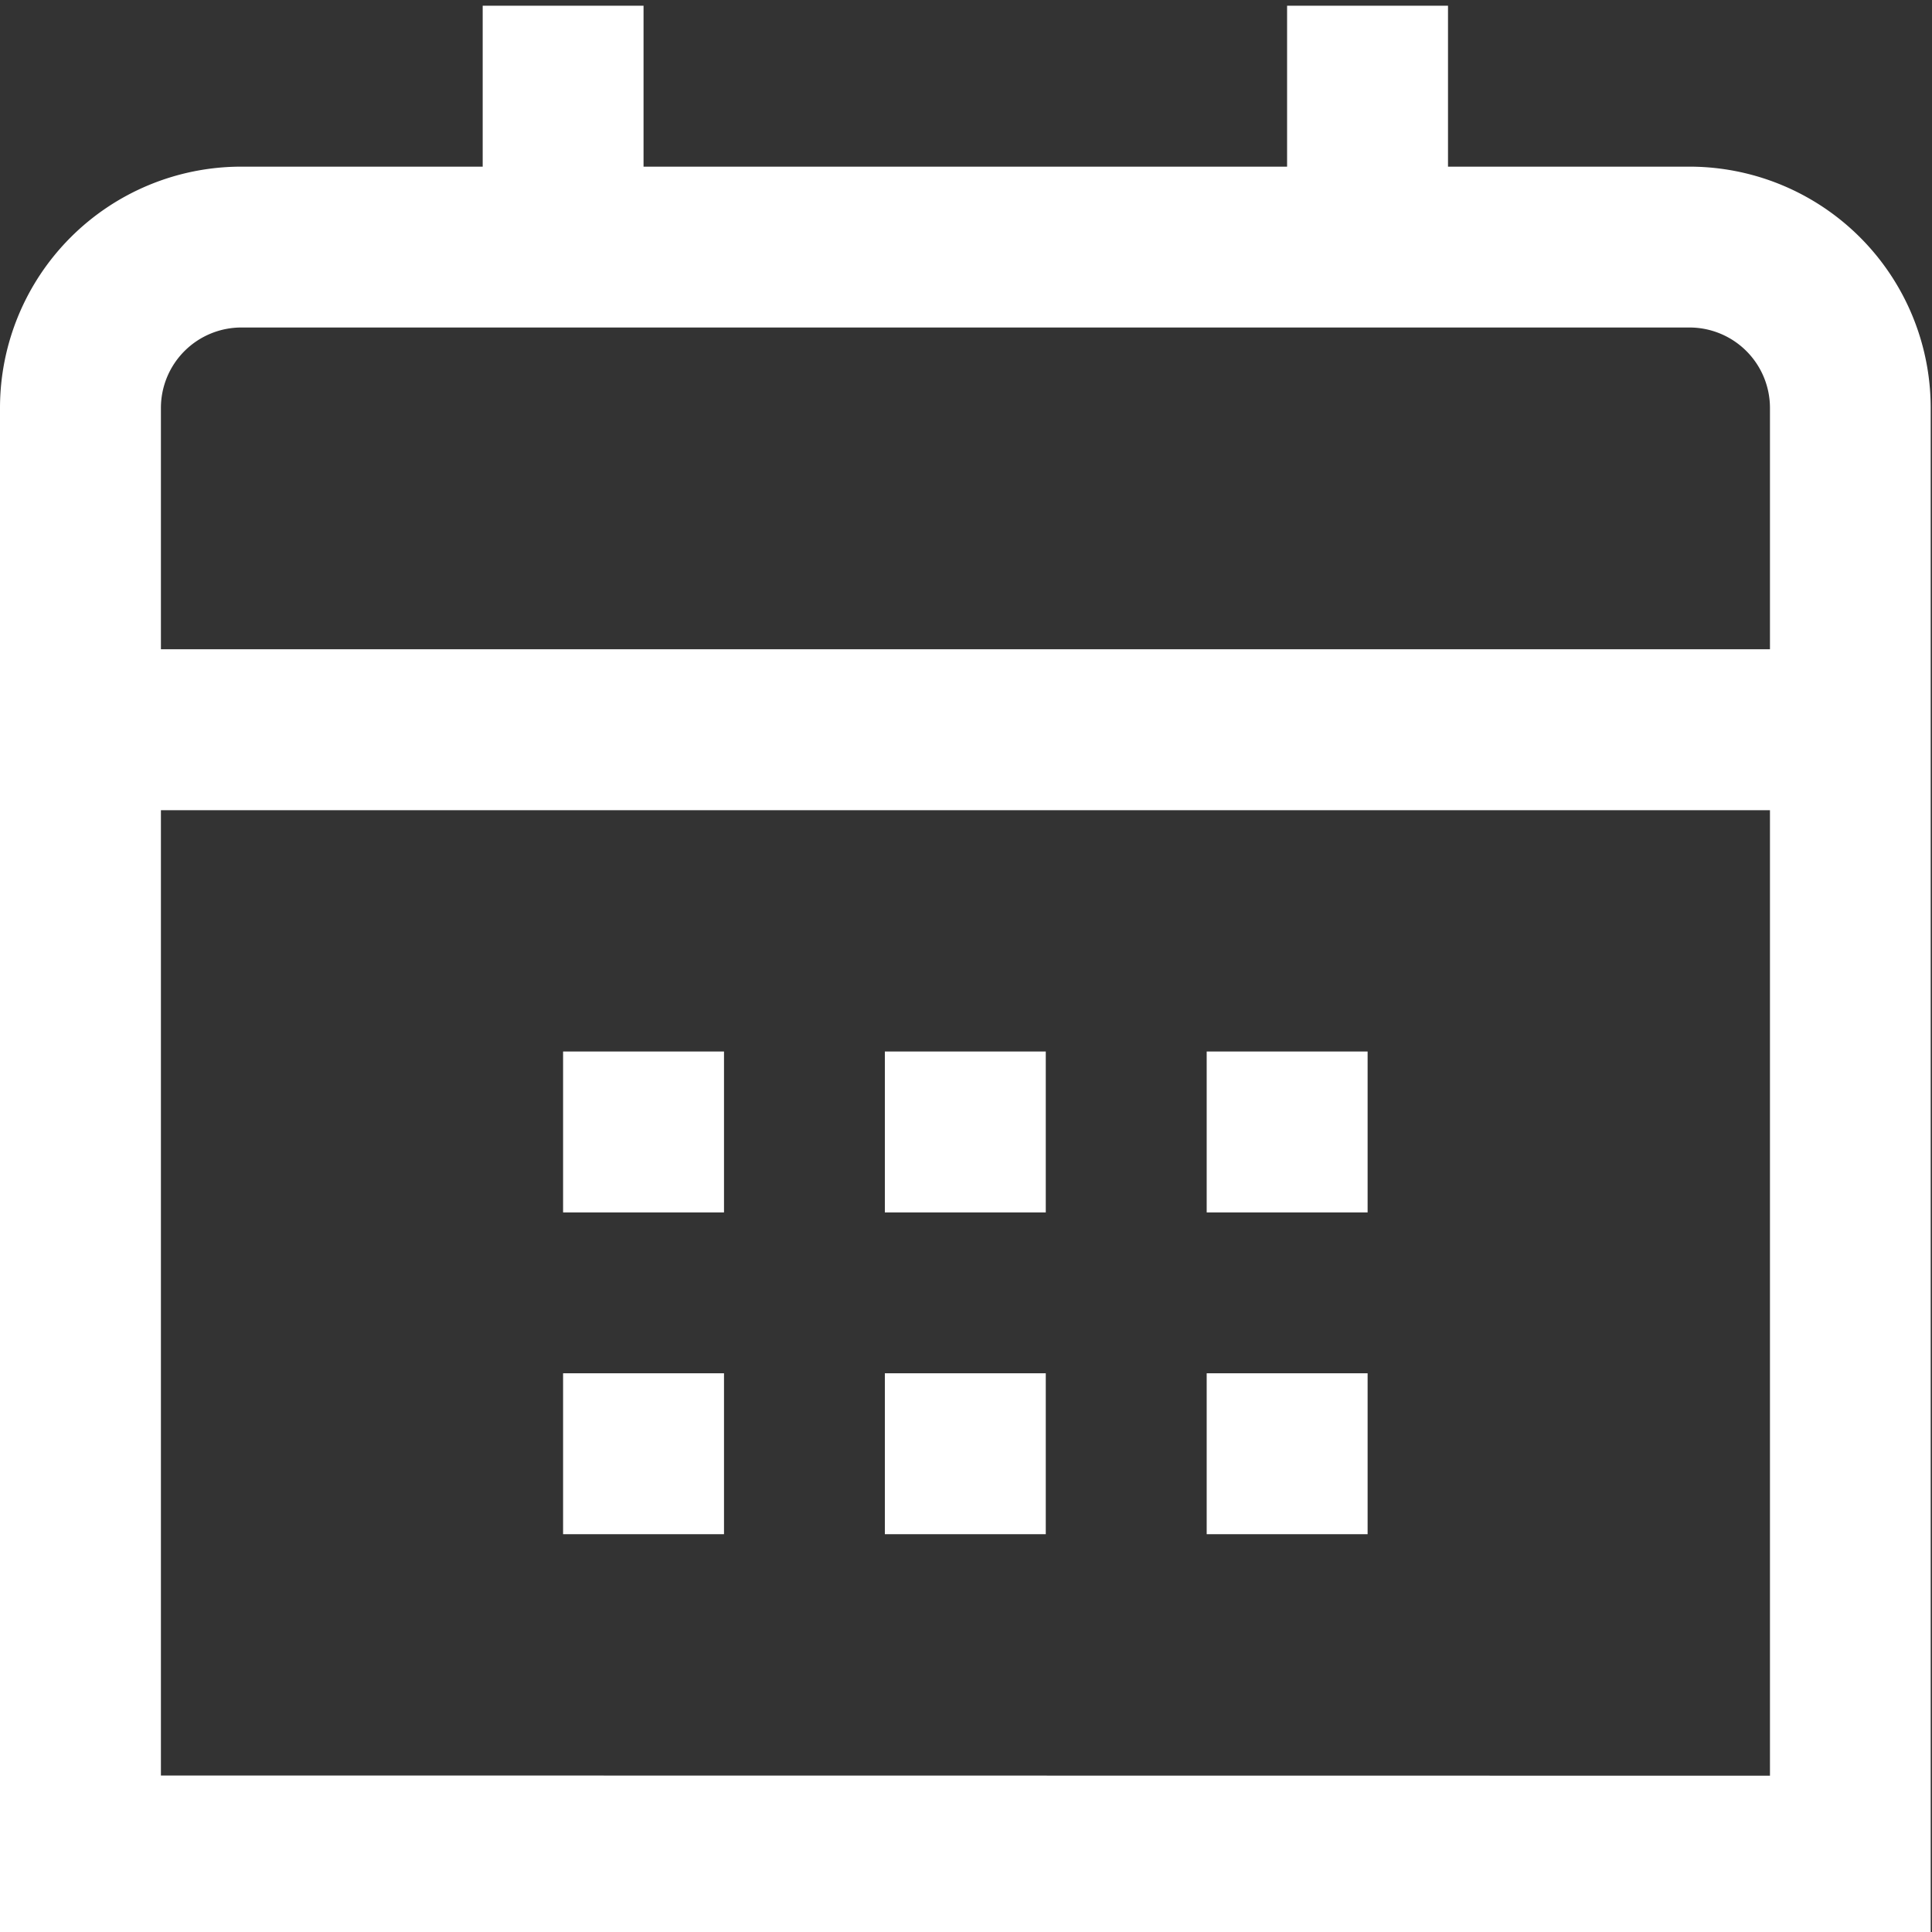 <svg xmlns="http://www.w3.org/2000/svg" xmlns:xlink="http://www.w3.org/1999/xlink" width="31" height="31" viewBox="0 0 31 31">
  <rect x="0" y="0" width="31" height="31" fill="#333333" stroke="none"/>
  <defs>
    <clipPath id="clip-path">
      <rect id="Rectangle_954" data-name="Rectangle 954" width="31" height="31" transform="translate(0 -0.076)" fill="#fff"/>
    </clipPath>
  </defs>
  <g id="Mask_Group_5" data-name="Mask Group 5" transform="translate(0 0.076)" clip-path="url(#clip-path)">
    <g id="_01_align_center" data-name="01 align center" transform="translate(0 0.016)">
      <path id="Path_83" data-name="Path 83" d="M27.106,2.582H23.234V0H20.652V2.582H10.326V0H7.745V2.582H3.872A3.872,3.872,0,0,0,0,6.454V30.979H30.979V6.454A3.872,3.872,0,0,0,27.106,2.582ZM2.582,6.454A1.291,1.291,0,0,1,3.872,5.163H27.106A1.291,1.291,0,0,1,28.4,6.454v3.872H2.582Zm0,21.943V12.908H28.4V28.4Z" transform="translate(0)" fill="#fff"/>
      <rect id="Rectangle_964" data-name="Rectangle 964" width="2.582" height="2.582" transform="translate(19.362 16.78)" fill="#fff"/>
      <rect id="Rectangle_965" data-name="Rectangle 965" width="2.582" height="2.582" transform="translate(14.198 16.78)" fill="#fff"/>
      <rect id="Rectangle_966" data-name="Rectangle 966" width="2.582" height="2.582" transform="translate(9.035 16.78)" fill="#fff"/>
      <rect id="Rectangle_967" data-name="Rectangle 967" width="2.582" height="2.582" transform="translate(19.362 21.943)" fill="#fff"/>
      <rect id="Rectangle_968" data-name="Rectangle 968" width="2.582" height="2.582" transform="translate(14.198 21.943)" fill="#fff"/>
      <rect id="Rectangle_969" data-name="Rectangle 969" width="2.582" height="2.582" transform="translate(9.035 21.943)" fill="#fff"/>
    </g>
  </g>
</svg>
